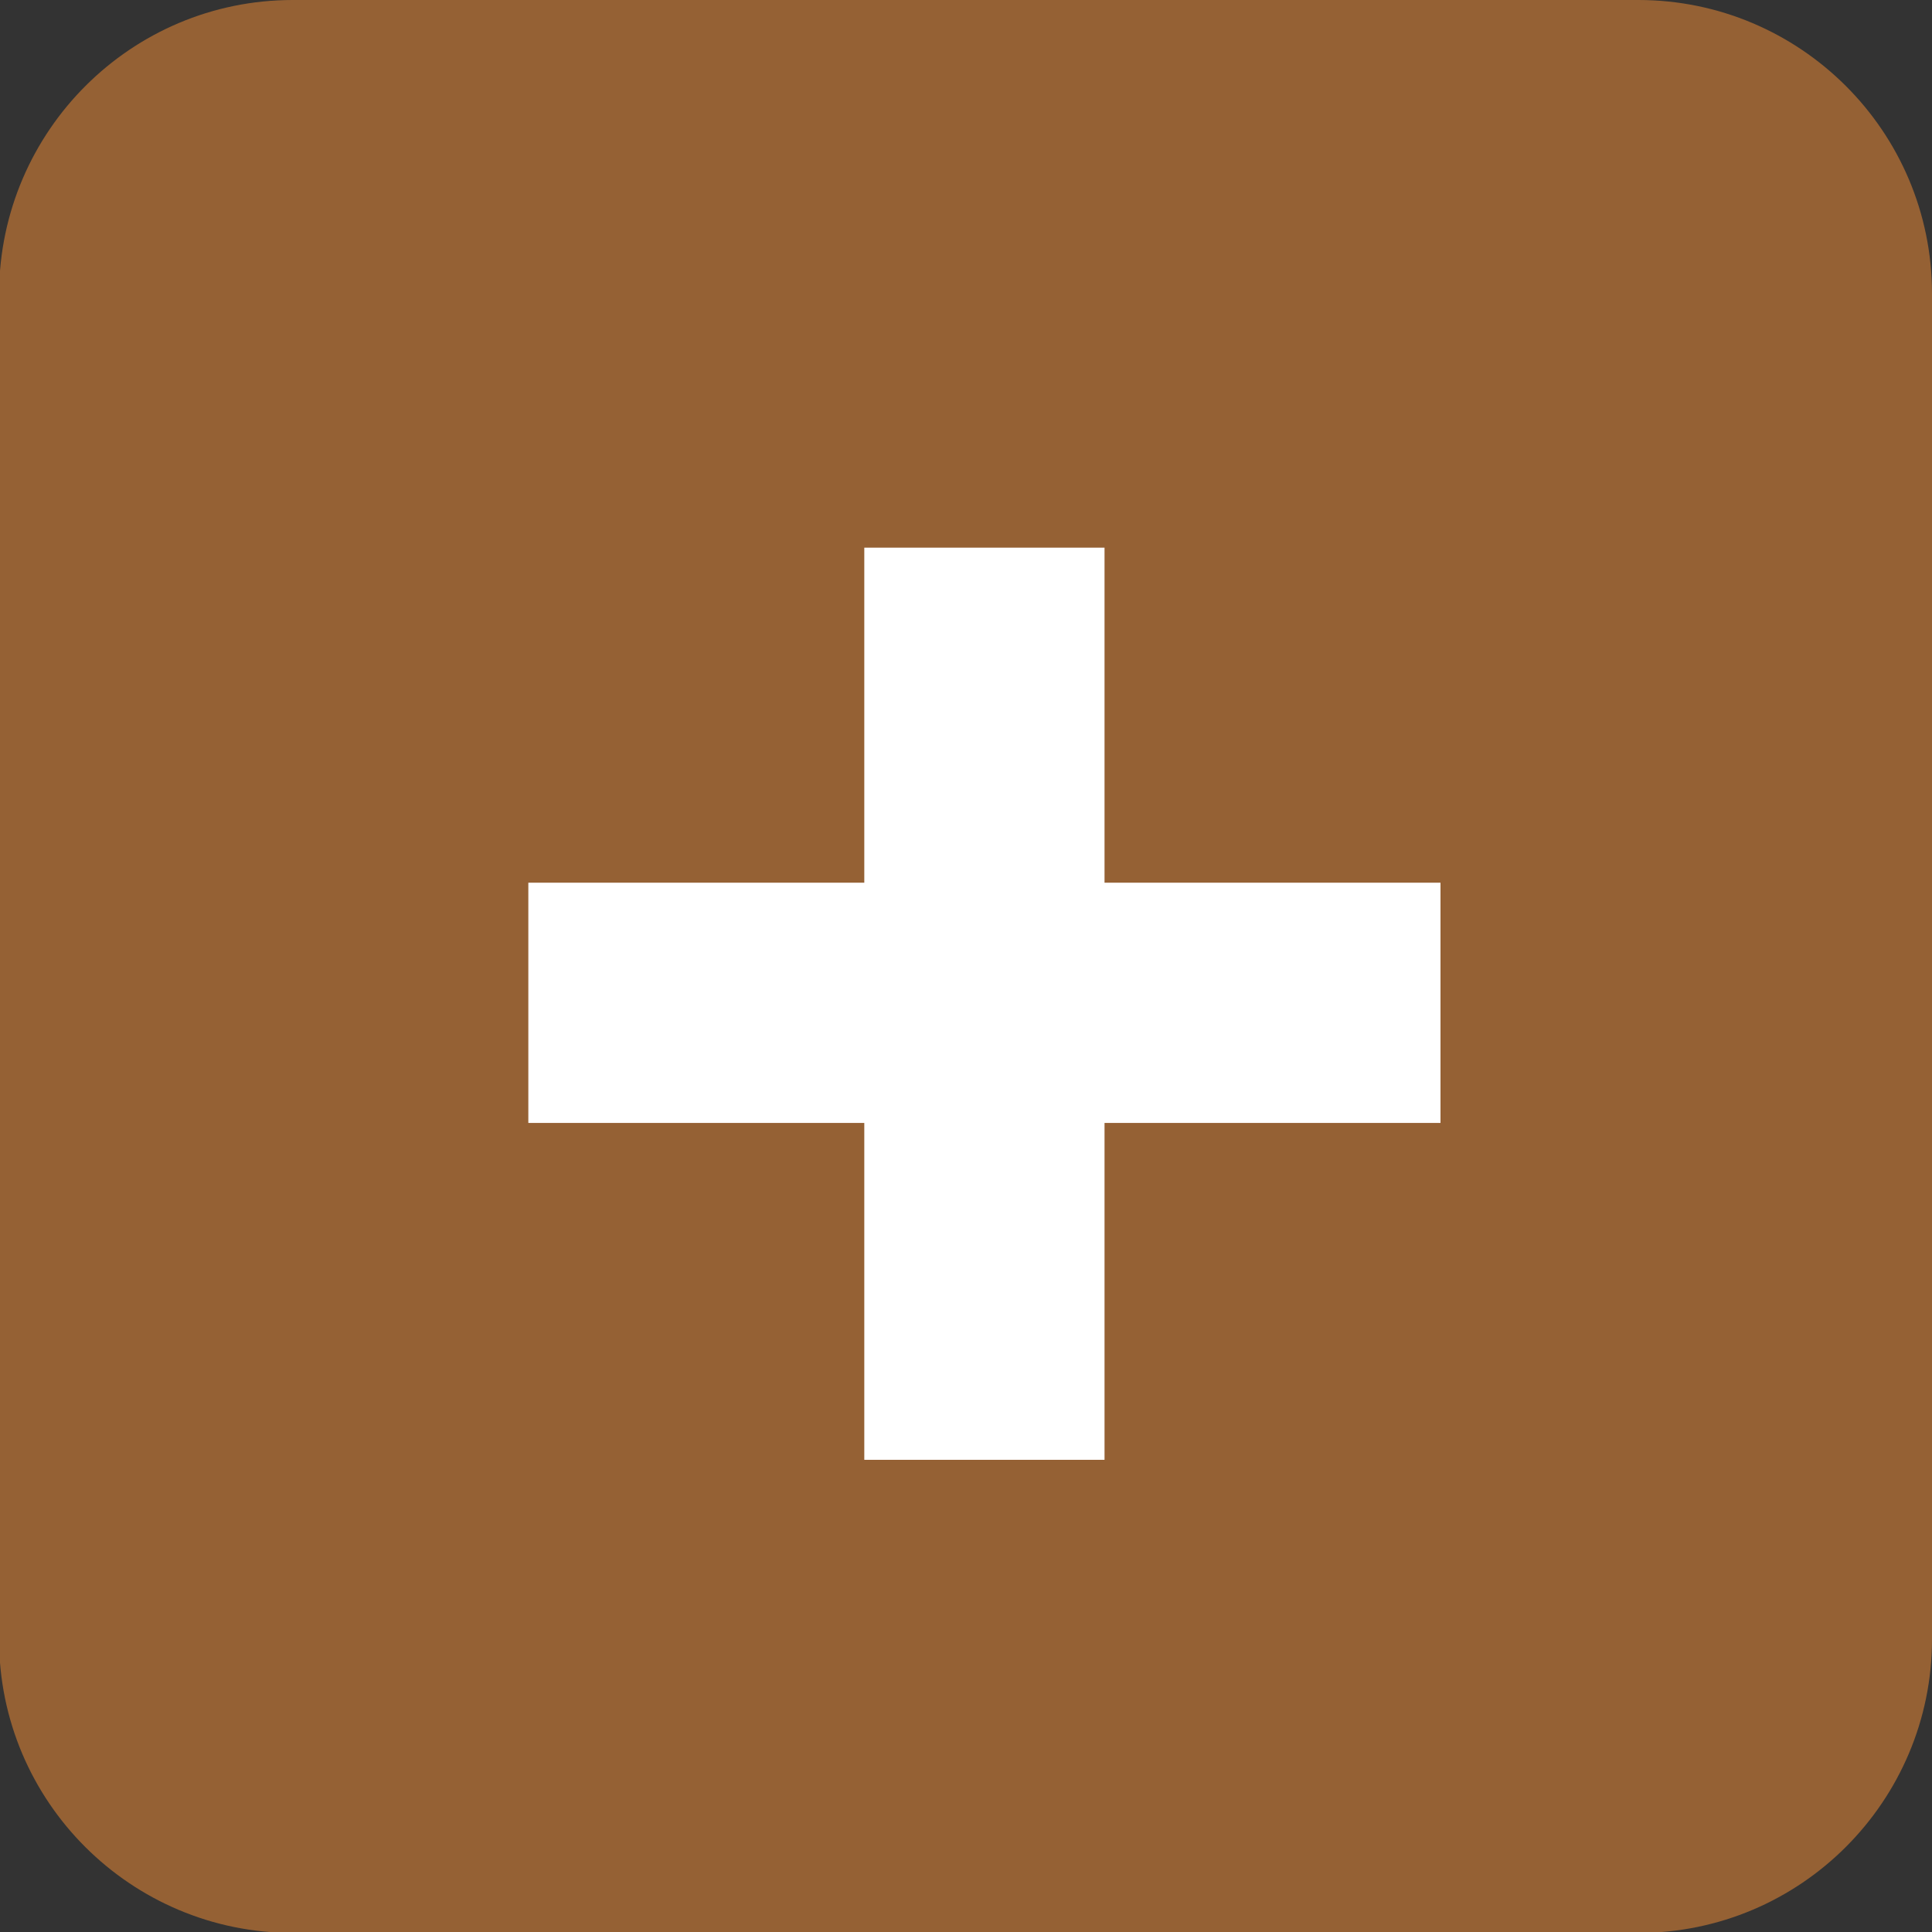 <?xml version="1.0" encoding="UTF-8"?>
<svg id="_レイヤー_2" data-name="レイヤー 2" xmlns="http://www.w3.org/2000/svg" viewBox="0 0 20.99 20.99">
  <rect x="0" y="0" width="20.99" height="20.99" fill="#333333" stroke="none"/>
  <defs>
    <style>
      .cls-1 {
        fill: #956134;
        stroke: #956134;
        stroke-miterlimit: 10;
        stroke-width: .96px;
      }

      .cls-2 {
        fill: #fff;
        stroke-width: 0px;
      }
    </style>
  </defs>
  <g id="_制作" data-name="制作">
    <path class="cls-1" d="M3.18.48h14.62c1.49,0,2.71,1.21,2.71,2.71v14.62c0,1.49-1.21,2.71-2.71,2.71H3.18c-1.49,0-2.71-1.21-2.71-2.71V3.18C.48,1.69,1.69.48,3.18.48Z"/>
    <g>
      <rect class="cls-2" x="9.39" y="5.95" width="2.61" height="9.91"/>
      <rect class="cls-2" x="9.39" y="5.95" width="2.61" height="9.91" transform="translate(21.6 .2) rotate(90)"/>
    </g>
  </g>
</svg>
